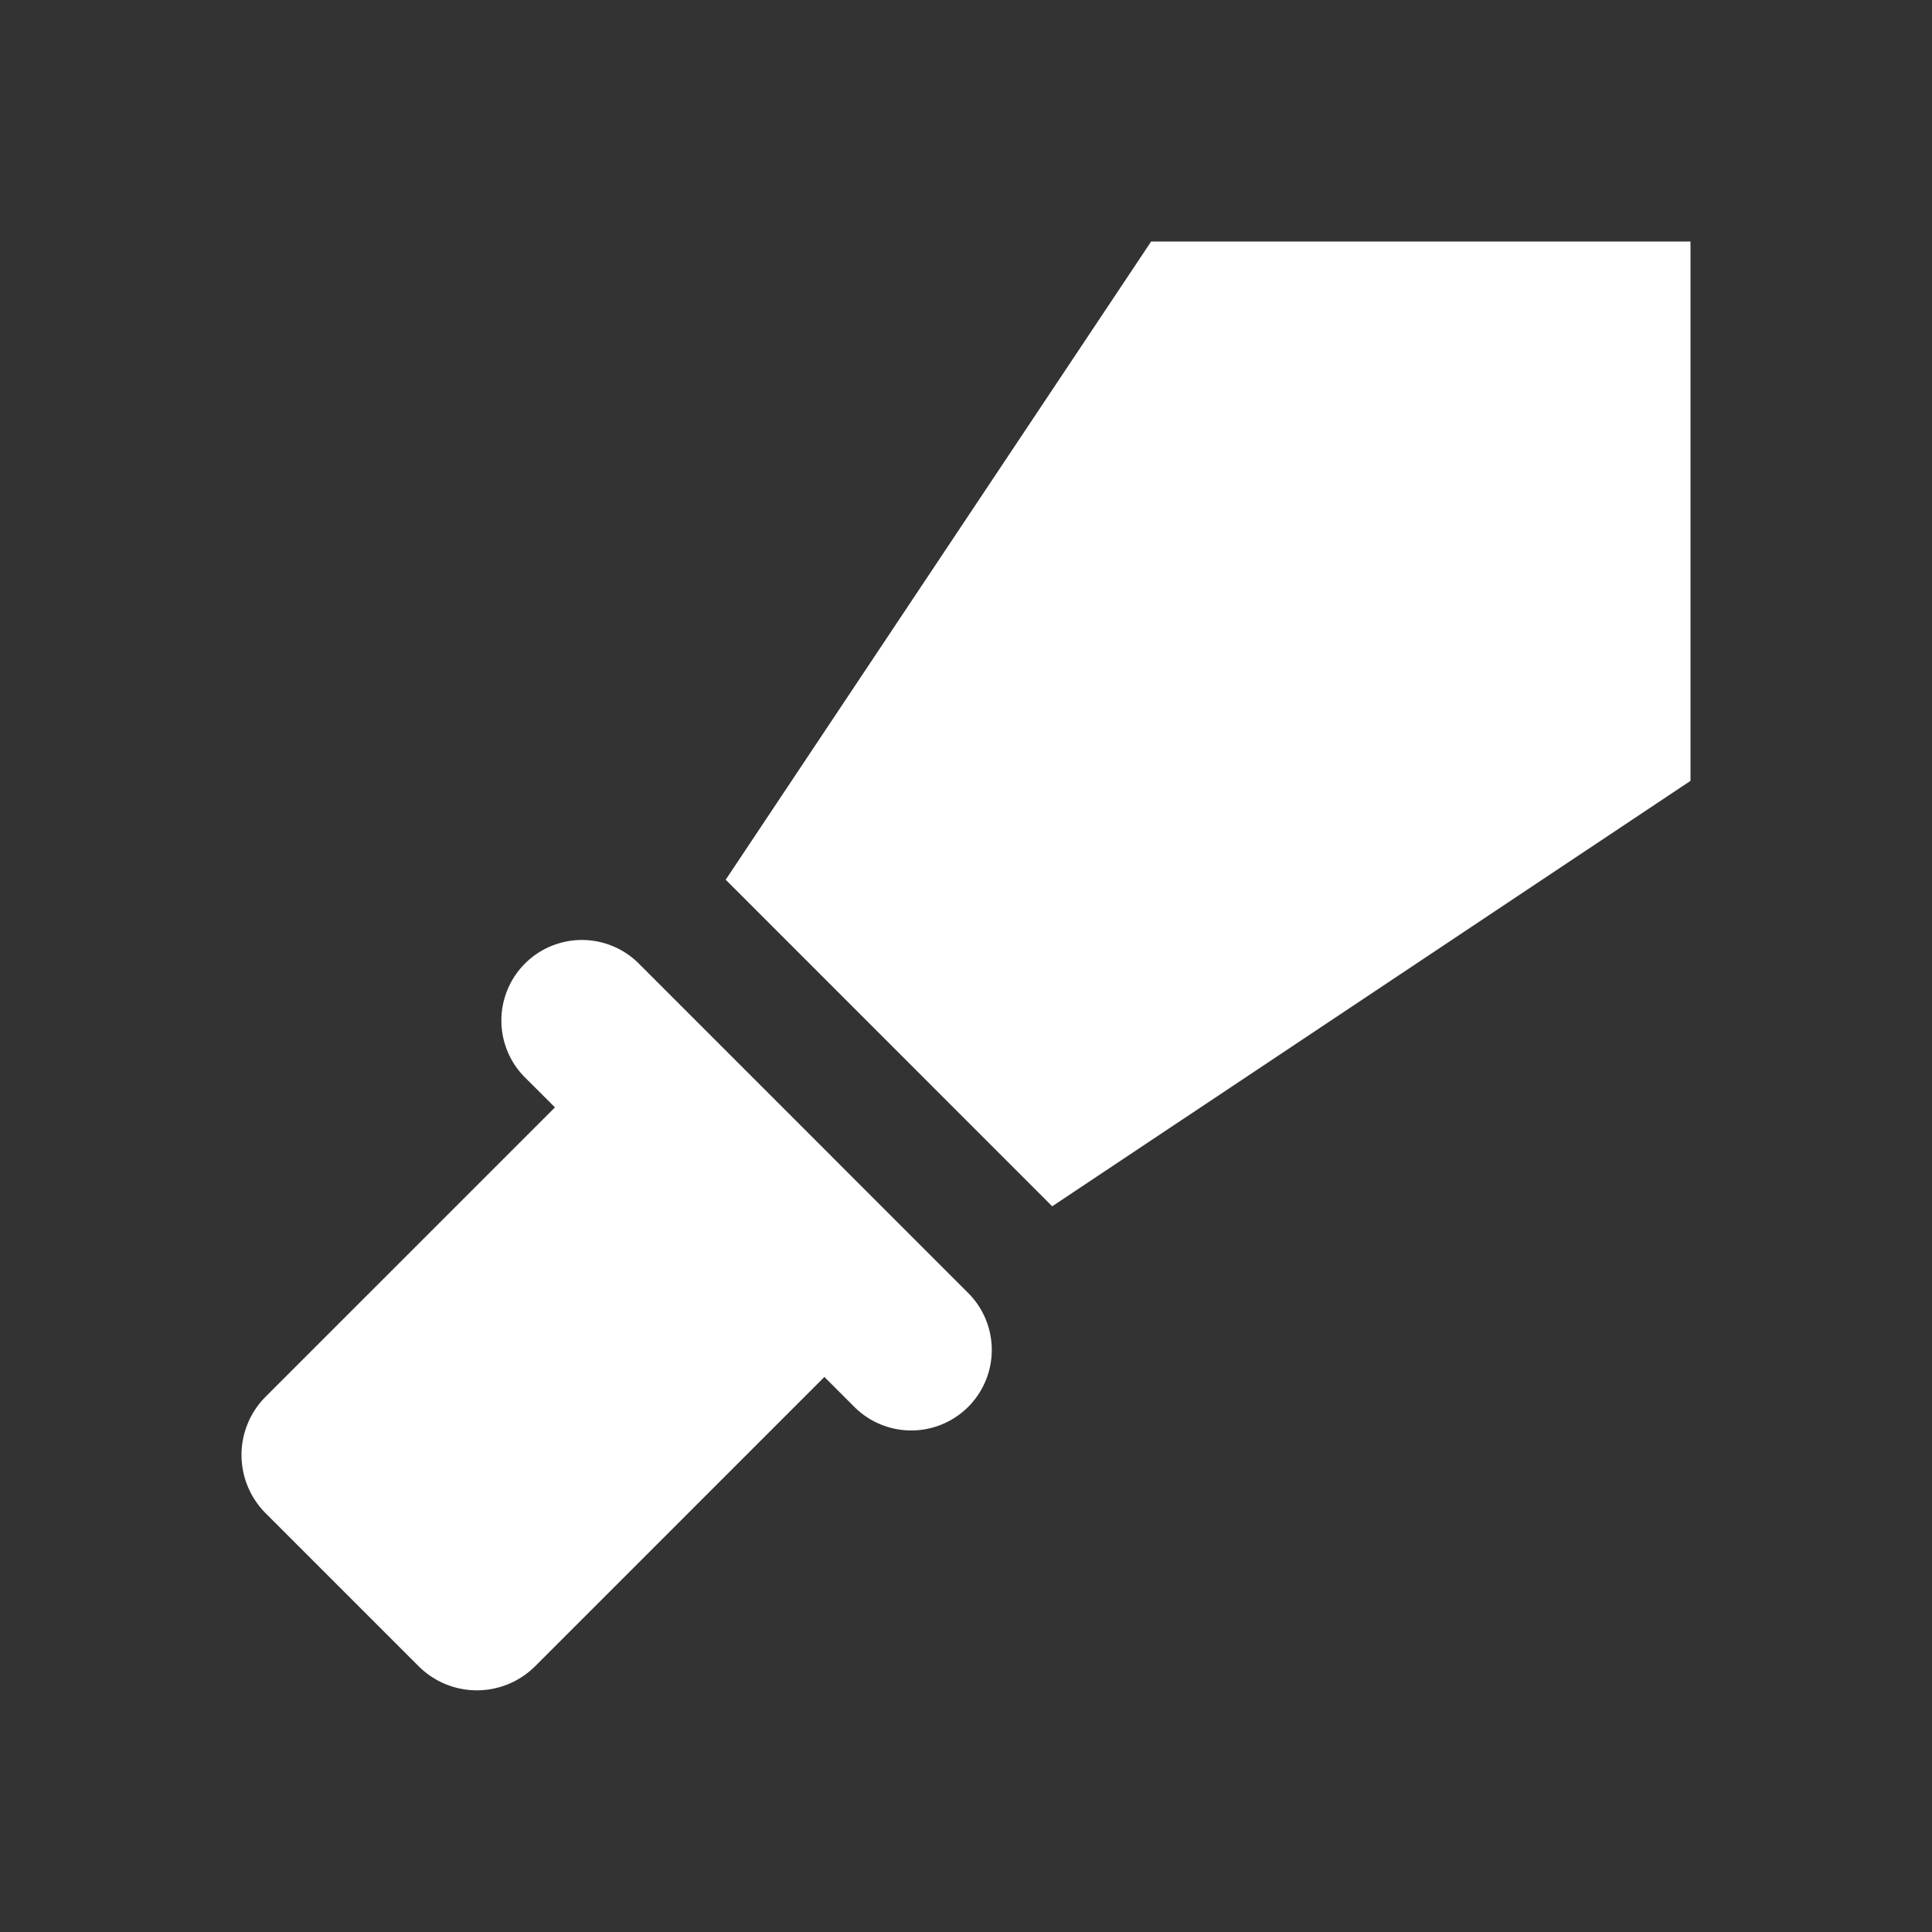 <!DOCTYPE svg PUBLIC "-//W3C//DTD SVG 1.1//EN" "http://www.w3.org/Graphics/SVG/1.1/DTD/svg11.dtd">
<!-- Uploaded to: SVG Repo, www.svgrepo.com, Transformed by: SVG Repo Mixer Tools -->
<svg fill="#ffffff" width="800px" height="800px" viewBox="0 0 24 24" xmlns="http://www.w3.org/2000/svg" stroke="#ffffff" stroke-width="0">
<rect x="0" y="0" width="24" height="24" fill="#333333" stroke="none"/>
<g id="SVGRepo_bgCarrier" stroke-width="0"/>
<g id="SVGRepo_tracerCarrier" stroke-linecap="round" stroke-linejoin="round"/>
<g id="SVGRepo_iconCarrier">
<path d="M7.936,11.97a1,1,0,1,0-1.415,1.414l.373.372L3.3,17.35a1.024,1.024,0,0,0,0,1.448l1.9,1.9a1.024,1.024,0,0,0,1.448,0l3.593-3.593.372.372a1,1,0,0,0,1.414-1.415Z"/>
<polygon points="14.3 3 9.015 10.928 13.071 14.985 21 9.7 21 3 14.3 3"/>
</g>
</svg>